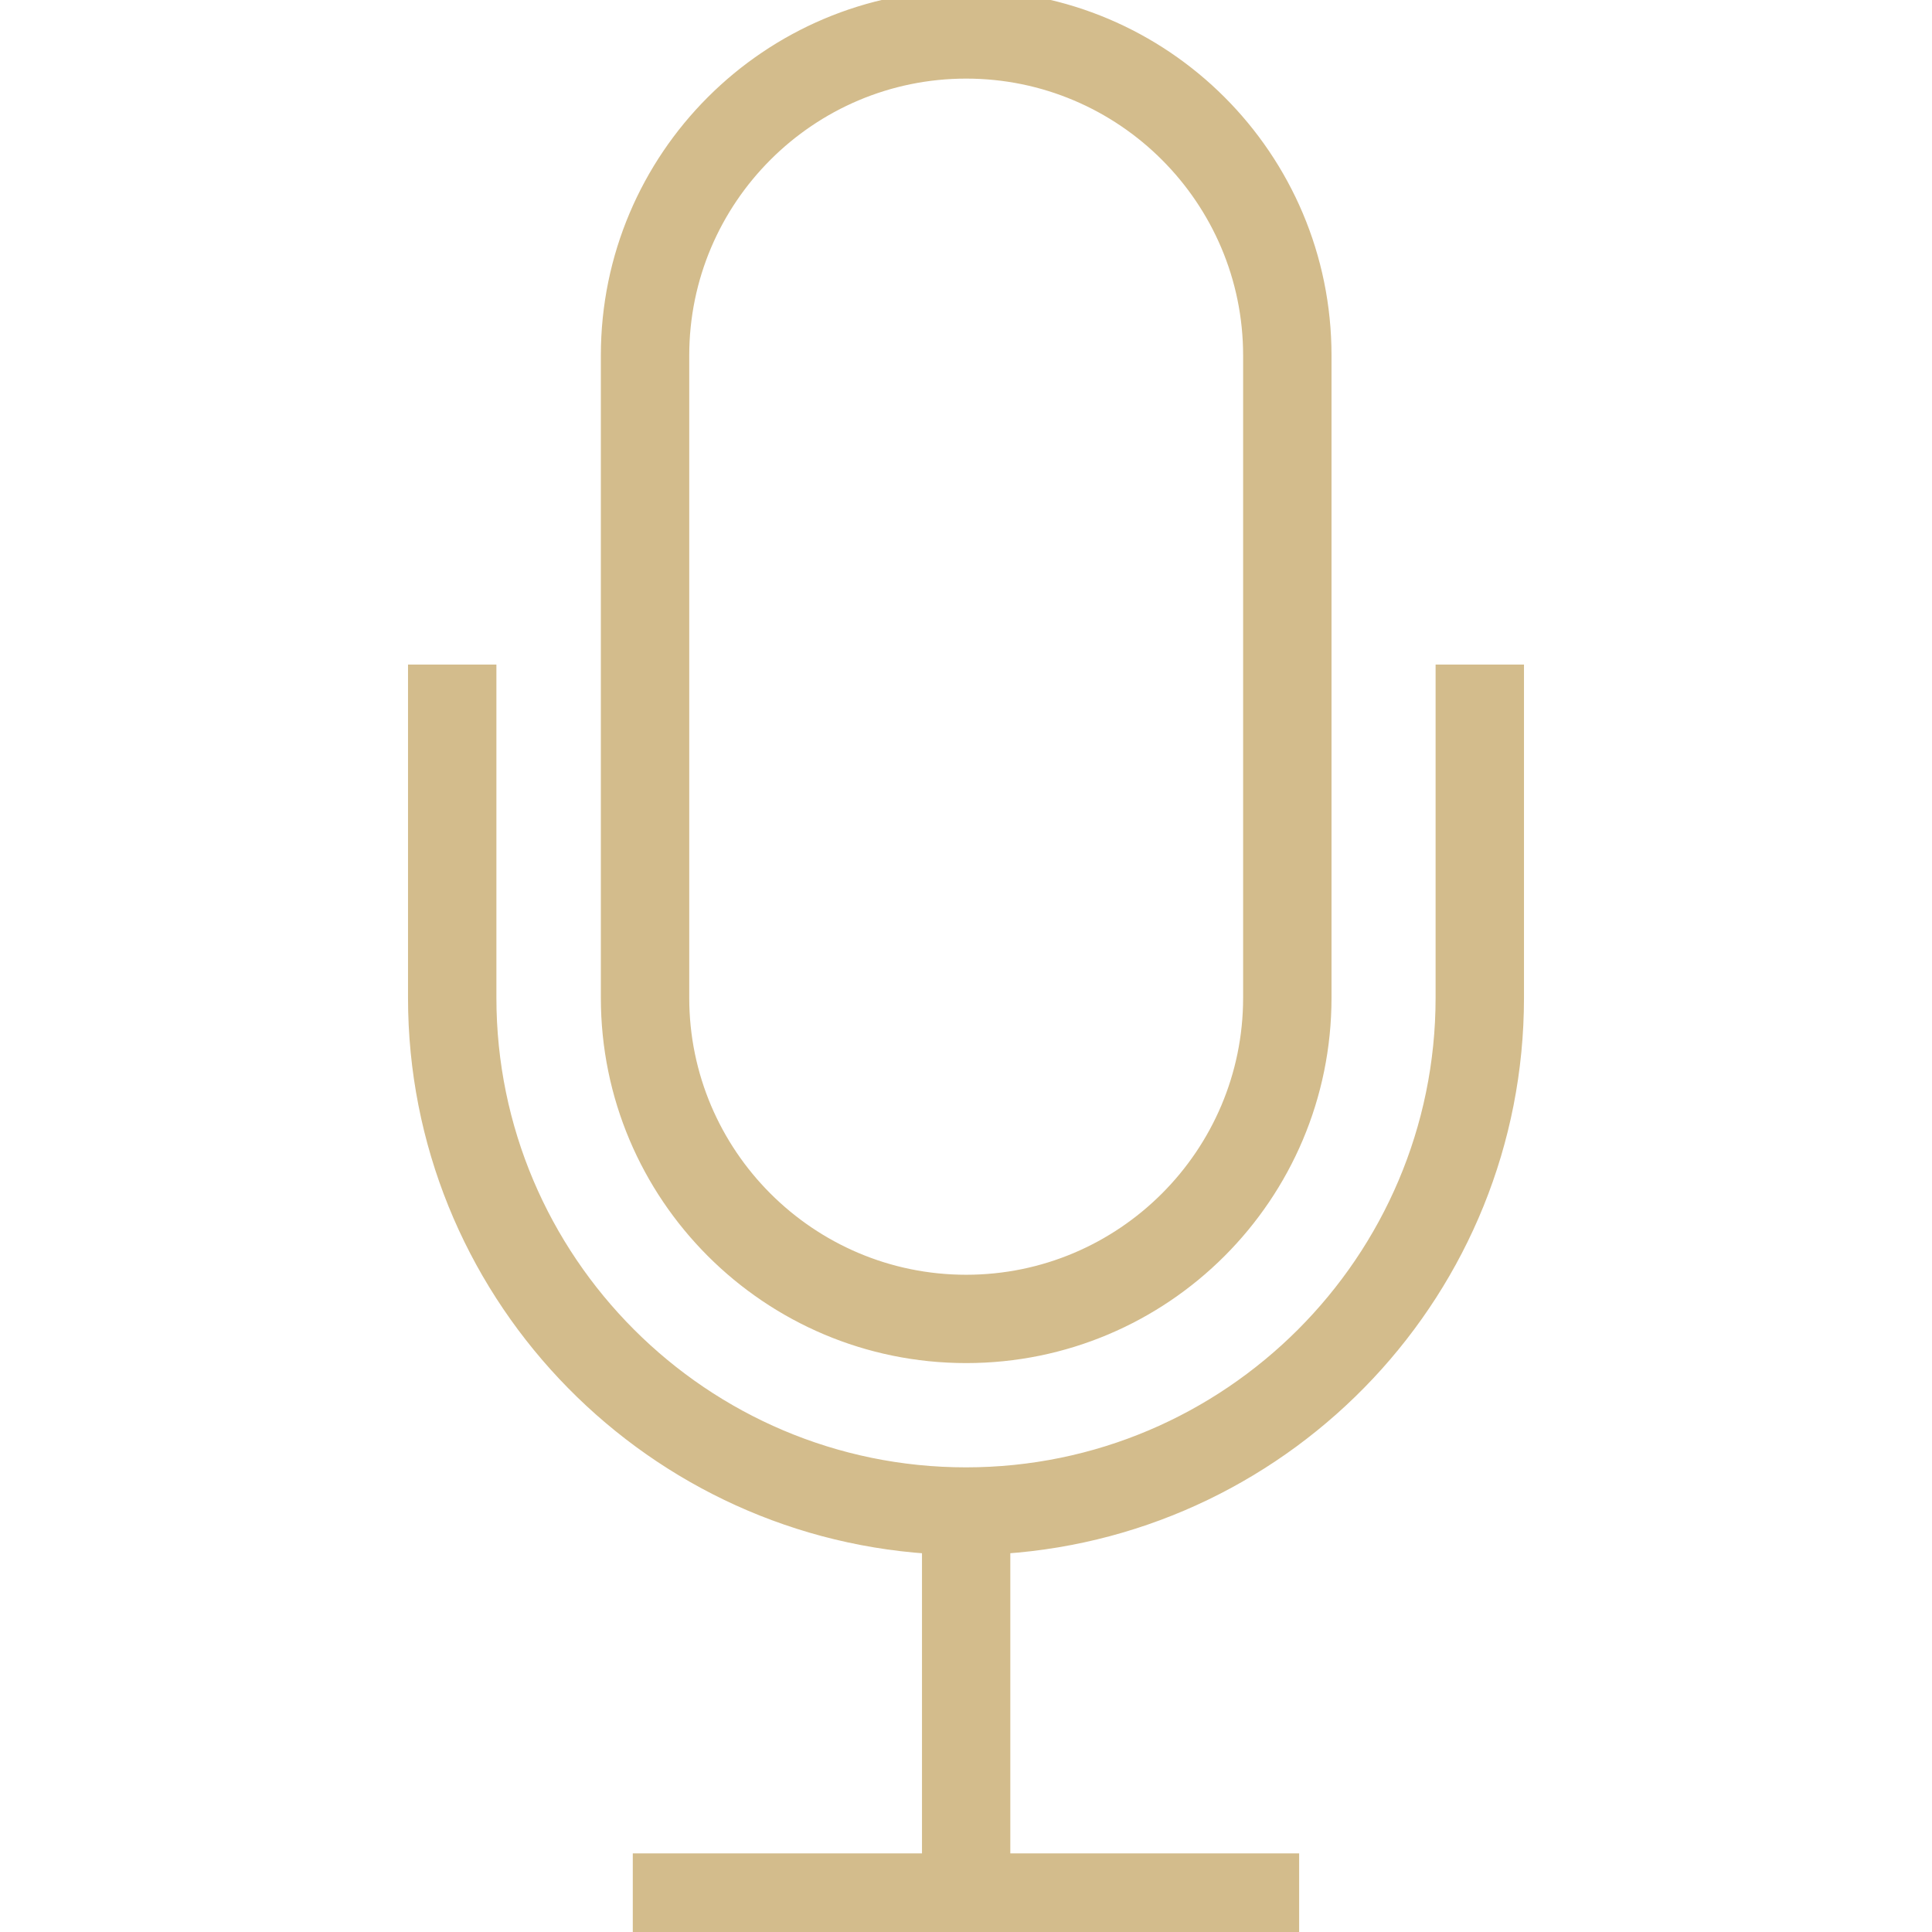 <?xml version="1.0" encoding="UTF-8"?> <svg xmlns="http://www.w3.org/2000/svg" width="800" height="800" viewBox="0 0 800 800" fill="none"><g clip-path="url(#clip0_4196_412)"><path d="M400.075 561.925C482.23 561.925 548.85 495.331 548.85 413.15V147.175C548.85 65.019 482.23 -1.575 400.075 -1.575C317.92 -1.575 251.3 65.019 251.3 147.175V413.15C251.3 495.305 317.919 561.925 400.075 561.925ZM282.9 147.2C282.9 82.606 335.455 30.05 400.075 30.05C464.694 30.05 517.25 82.606 517.25 147.2V413.175C517.25 477.794 464.694 530.35 400.075 530.35C335.456 530.35 282.9 477.794 282.9 413.175V147.2Z" fill="#D3BC8C" stroke="#D3BC8C" stroke-width="5"></path><path d="M599.45 277.675H596.95V280.175V413.15C596.95 521.744 508.594 610.1 400 610.1C291.406 610.1 203.05 521.744 203.05 413.15V280.175V277.675H200.55H173.95H171.45V280.175V413.15C171.45 533.866 265.595 632.726 384.275 640.854V769.95H267.025H264.525V772.45V799.05V801.55H267.025H532.95H535.45V799.05V772.45V769.95H532.95H415.85V640.844C534.471 632.631 628.55 533.799 628.55 413.15V280.175V277.675H626.05H599.45Z" fill="#D3BC8C" stroke="#D3BC8C" stroke-width="5"></path></g><defs><clipPath id="clip0_4196_412"><rect width="800" height="800" fill="white"></rect></clipPath></defs></svg> 